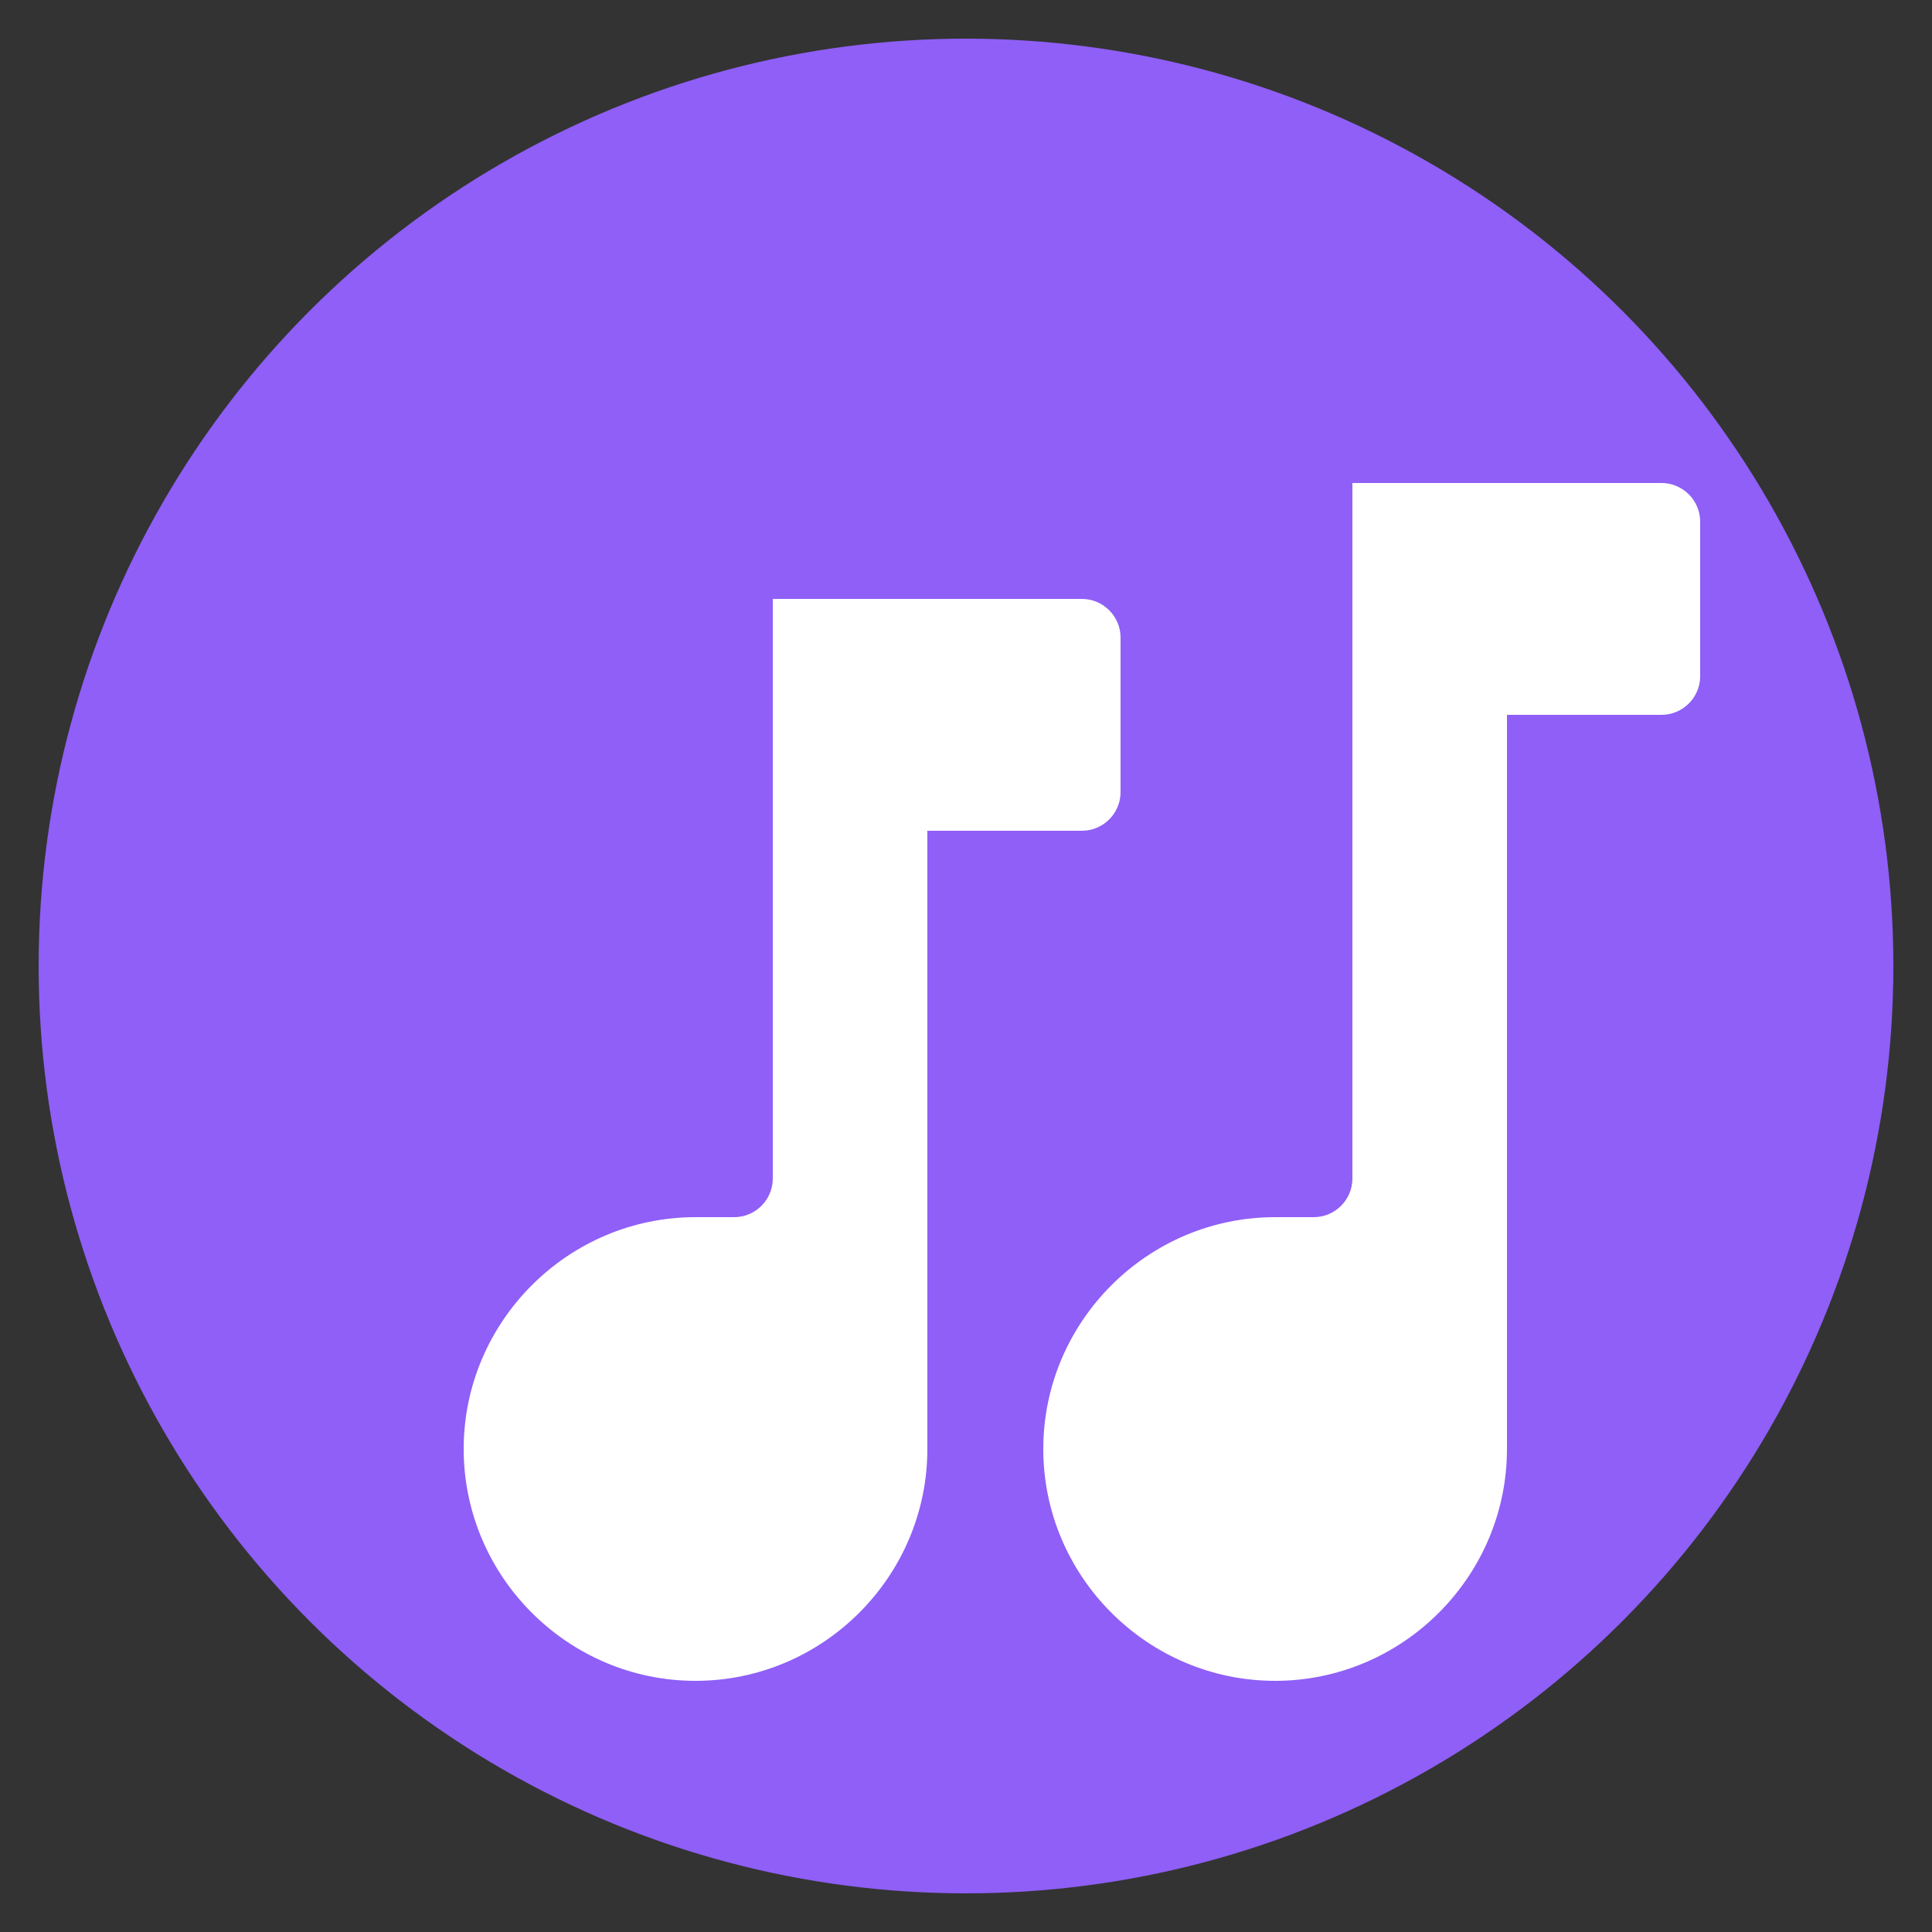 <svg xmlns="http://www.w3.org/2000/svg" viewBox="0 0 100 100"><rect x="0" y="0" width="100" height="100" fill="#333333" stroke="none"/><circle cx="50" cy="50" r="48" fill="#8F5FF7"/><g fill="#FFF" transform="translate(10)"><path d="M60 25v36c0 1.1-.9 2-2 2h-2c-6.6 0-12 5.4-12 12s5.4 12 12 12 12-5.4 12-12V37h8c1.1 0 2-.9 2-2v-8c0-1.1-.9-2-2-2z"/><circle cx="56" cy="75" r="6"/><path d="M30 31v30c0 1.1-.9 2-2 2h-2c-6.6 0-12 5.4-12 12s5.4 12 12 12 12-5.4 12-12V43h8c1.1 0 2-.9 2-2v-8c0-1.1-.9-2-2-2z"/><circle cx="26" cy="75" r="6"/></g></svg>